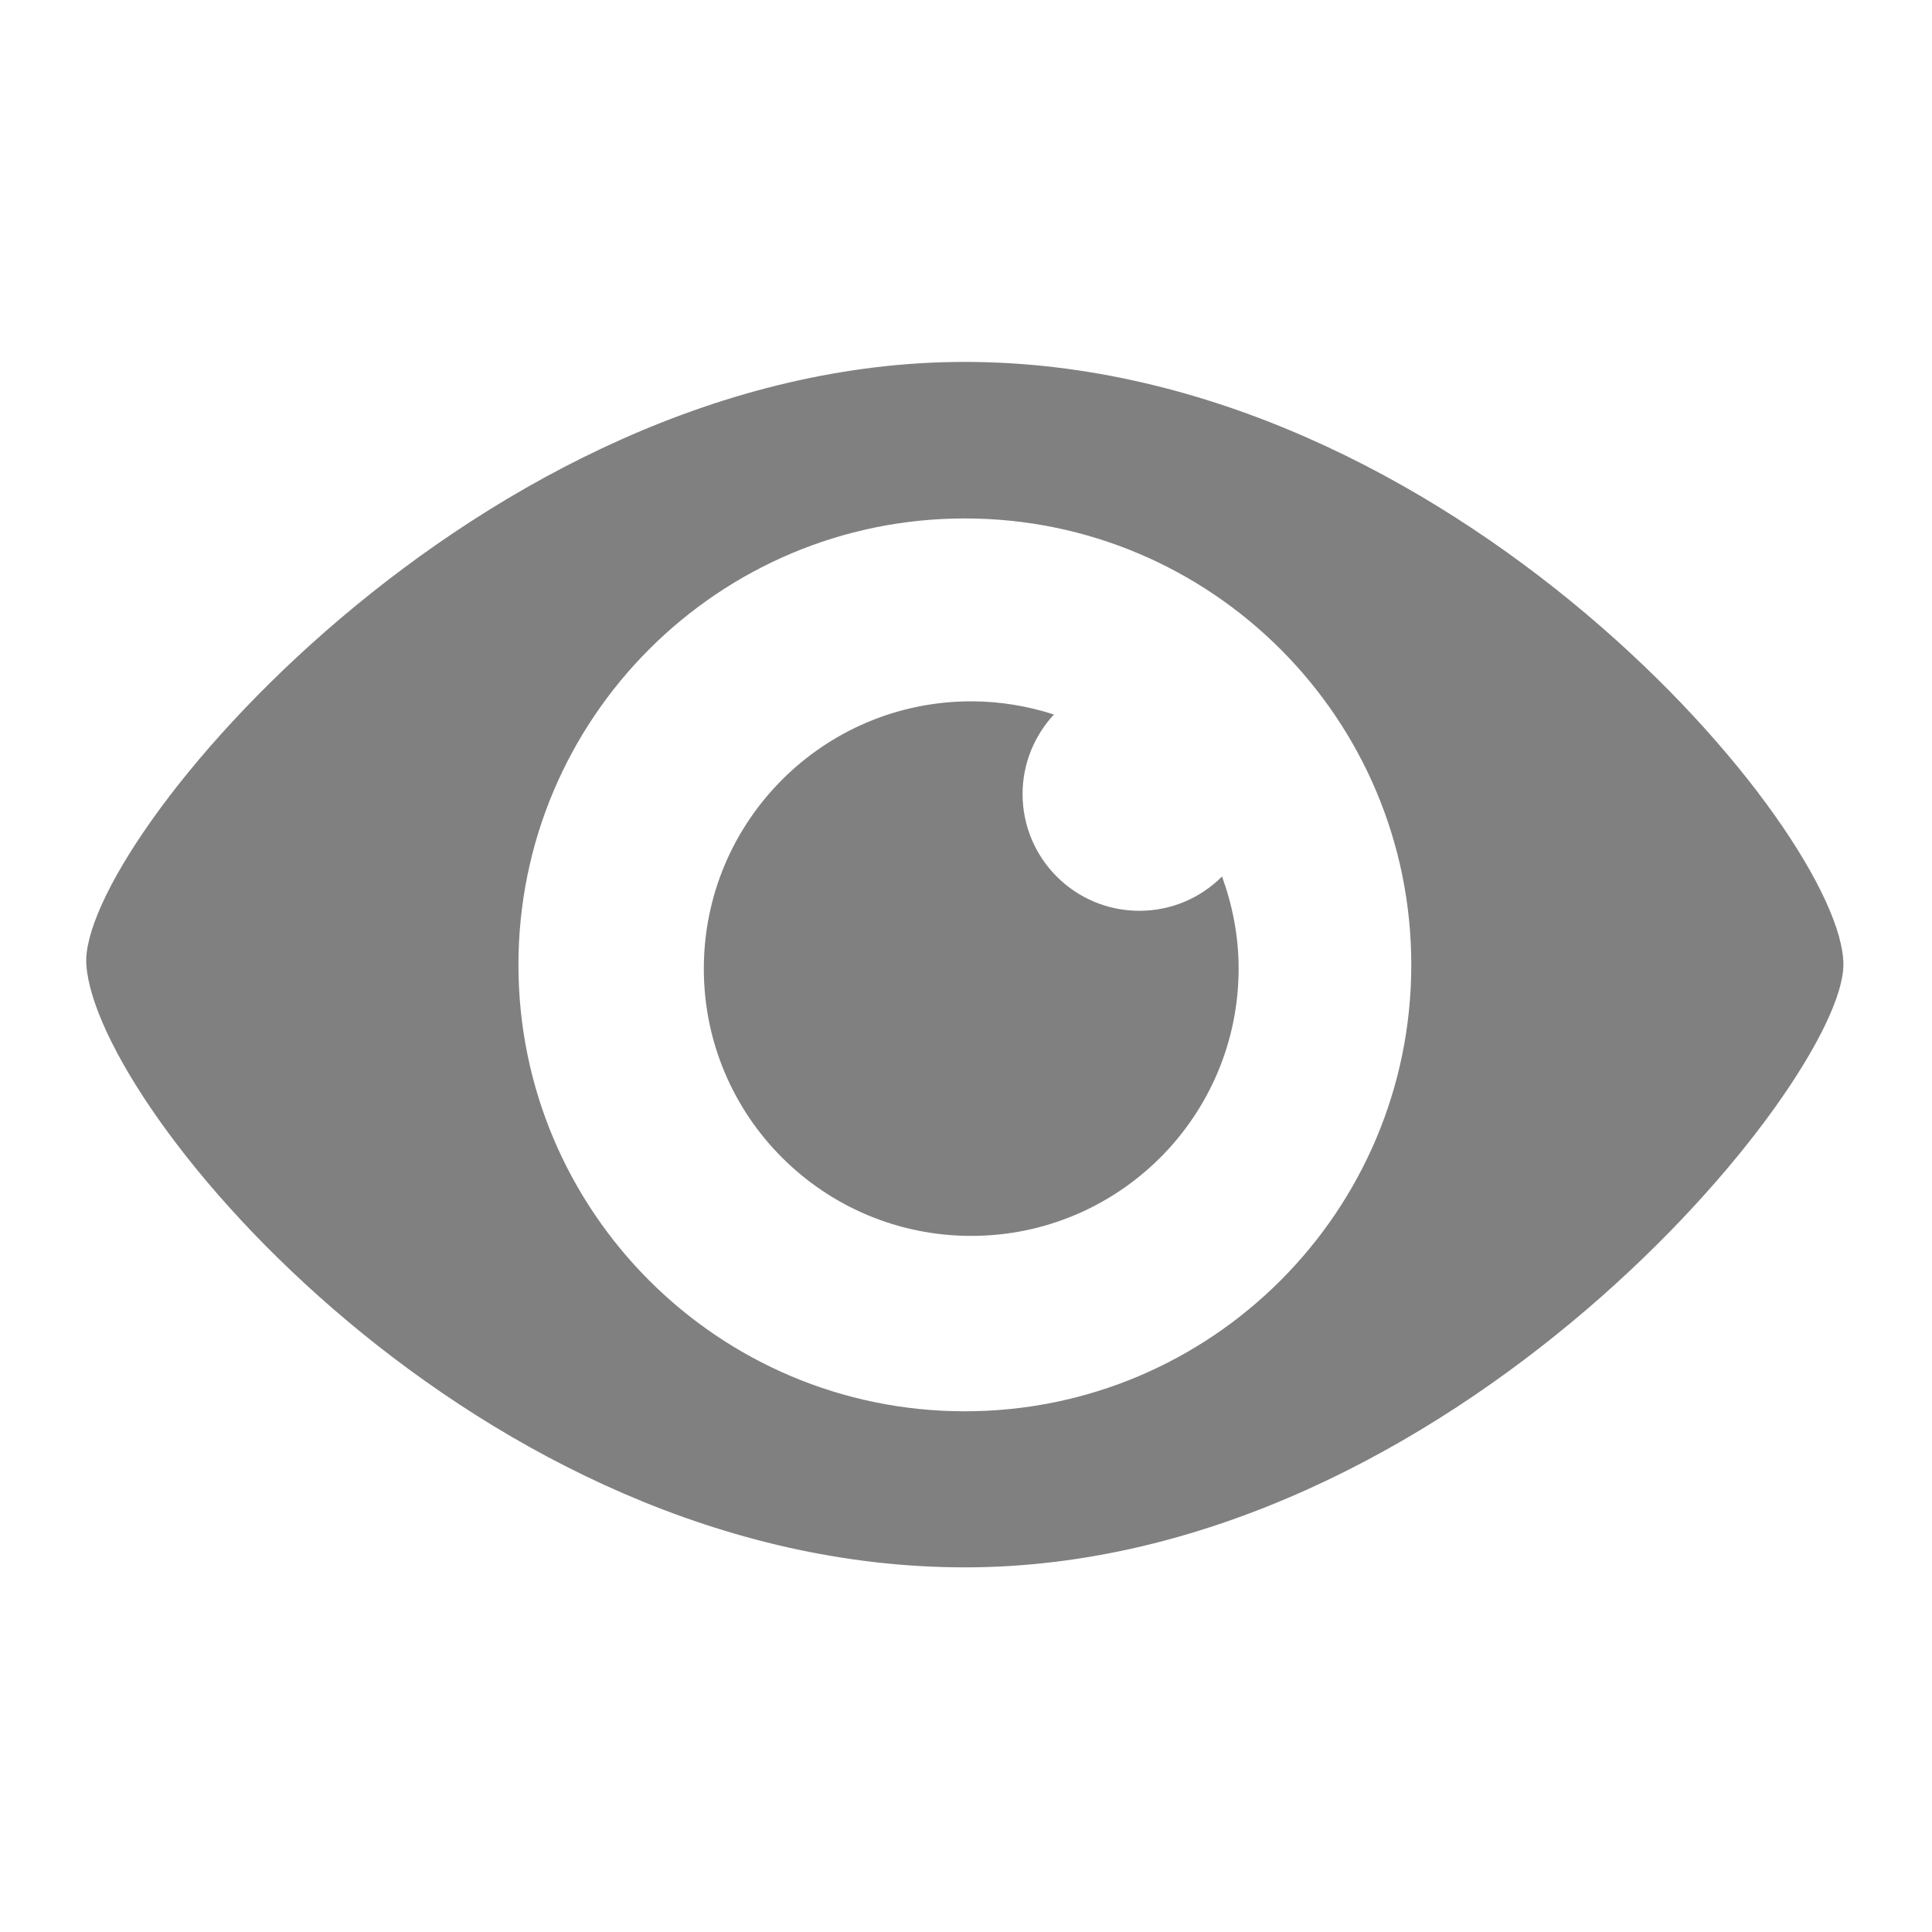 <?xml version="1.0" encoding="utf-8"?>
<!-- Generator: Adobe Illustrator 23.0.1, SVG Export Plug-In . SVG Version: 6.00 Build 0)  -->
<svg version="1.1" id="Capa_1" xmlns="http://www.w3.org/2000/svg" xmlns:xlink="http://www.w3.org/1999/xlink" x="0px" y="0px"
	 viewBox="0 0 85.04 85.04" style="enable-background:new 0 0 85.04 85.04;" xml:space="preserve">
<style type="text/css">
	.st0{fill:#808080;}
</style>
<g>
	<path class="st0" d="M50.15,40.09c-2.84,0-5.14-2.3-5.14-5.14c0-1.35,0.53-2.58,1.38-3.5c-1.15-0.37-2.37-0.58-3.64-0.58
		c-6.5,0-11.77,5.27-11.77,11.77S36.25,54.4,42.75,54.4c6.5,0,11.77-5.27,11.77-11.77c0-1.42-0.27-2.78-0.73-4.05
		C52.85,39.52,51.57,40.09,50.15,40.09z"/>
	<path class="st0" d="M42.47,15.93c-21.36,0-39.03,21.26-38.67,26.53c0.43,6.45,17.31,26.53,38.67,26.53
		c21.36,0,38.67-21.37,38.67-26.53C81.15,36.67,63.83,15.93,42.47,15.93z M42.47,62.12c-10.85,0-19.65-8.8-19.65-19.65
		c0-10.85,8.8-19.65,19.65-19.65c10.85,0,19.65,8.8,19.65,19.65C62.12,53.32,53.32,62.12,42.47,62.12z"/>
</g>
</svg>
